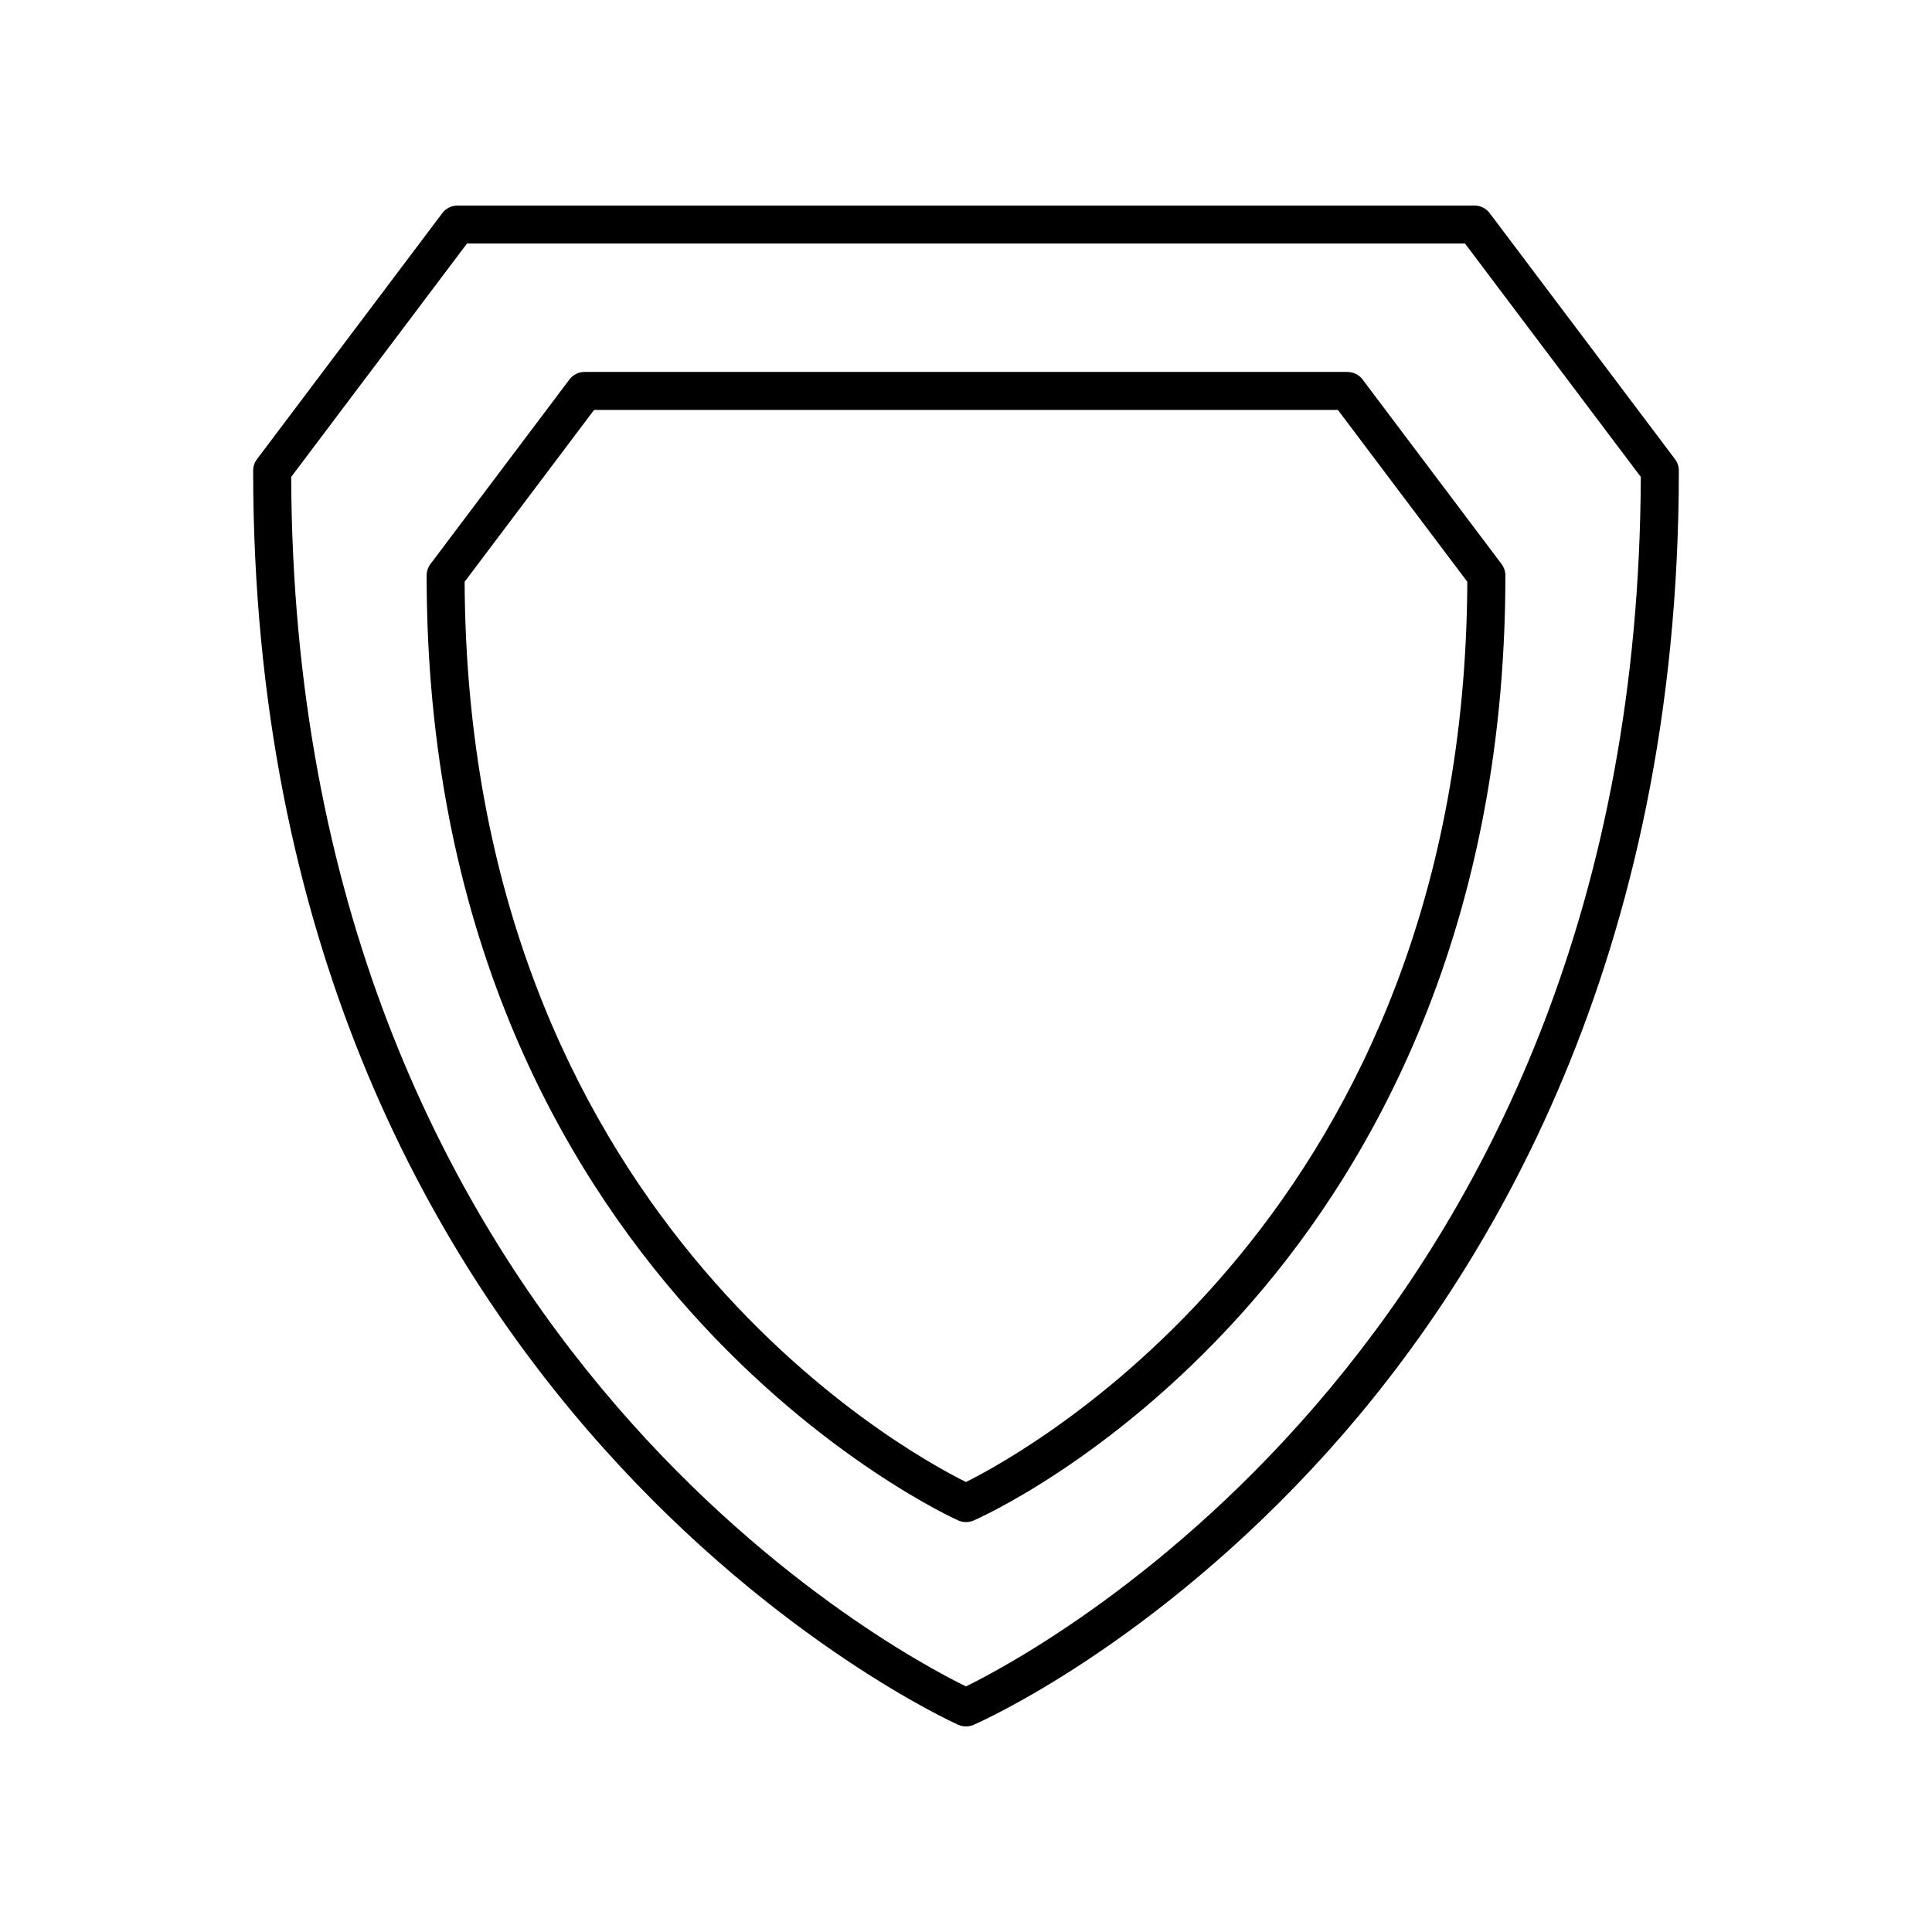 <?xml version="1.0" encoding="UTF-8"?>
<!-- Uploaded to: ICON Repo, www.iconrepo.com, Generator: ICON Repo Mixer Tools -->
<svg fill="#000000" width="800px" height="800px" version="1.1" viewBox="144 144 512 512" xmlns="http://www.w3.org/2000/svg">
 <g>
  <path d="m538.78 200.48c-0.953-1.262-2.438-2.004-4.023-2.004h-269.52c-1.586 0-3.07 0.742-4.023 2.008l-49.113 65.207c-0.66 0.875-1.012 1.938-1.012 3.031 0 248.18 185.03 331.57 186.9 332.38 0.641 0.277 1.328 0.418 2.012 0.418s1.367-0.141 2.012-0.418c1.914-0.832 47.496-21.027 93.664-72.223 42.535-47.164 93.234-130.58 93.234-260.16 0-1.094-0.355-2.156-1.012-3.031zm-138.79 390.43c-19.805-9.656-178.05-94.062-178.82-320.52l46.586-61.848h264.49l46.582 61.848c-0.773 226.2-159.04 310.84-178.83 320.52z"/>
  <path d="m501.07 242.56h-202.14c-1.586 0-3.074 0.742-4.023 2.008l-36.832 48.906c-0.66 0.875-1.012 1.938-1.012 3.031 0 186.95 139.52 249.83 140.93 250.45 0.641 0.273 1.328 0.414 2.012 0.414s1.367-0.141 2.012-0.418c1.445-0.629 35.875-15.883 70.68-54.48 32.051-35.535 70.246-98.379 70.246-195.96 0-1.094-0.355-2.156-1.012-3.031l-36.832-48.906c-0.949-1.262-2.438-2.004-4.023-2.004zm-101.08 294.19c-16.77-8.316-132.09-71.633-132.86-238.57l34.305-45.547h197.12l34.301 45.547c-0.77 166.68-116.1 230.22-132.87 238.57z"/>
 </g>
</svg>